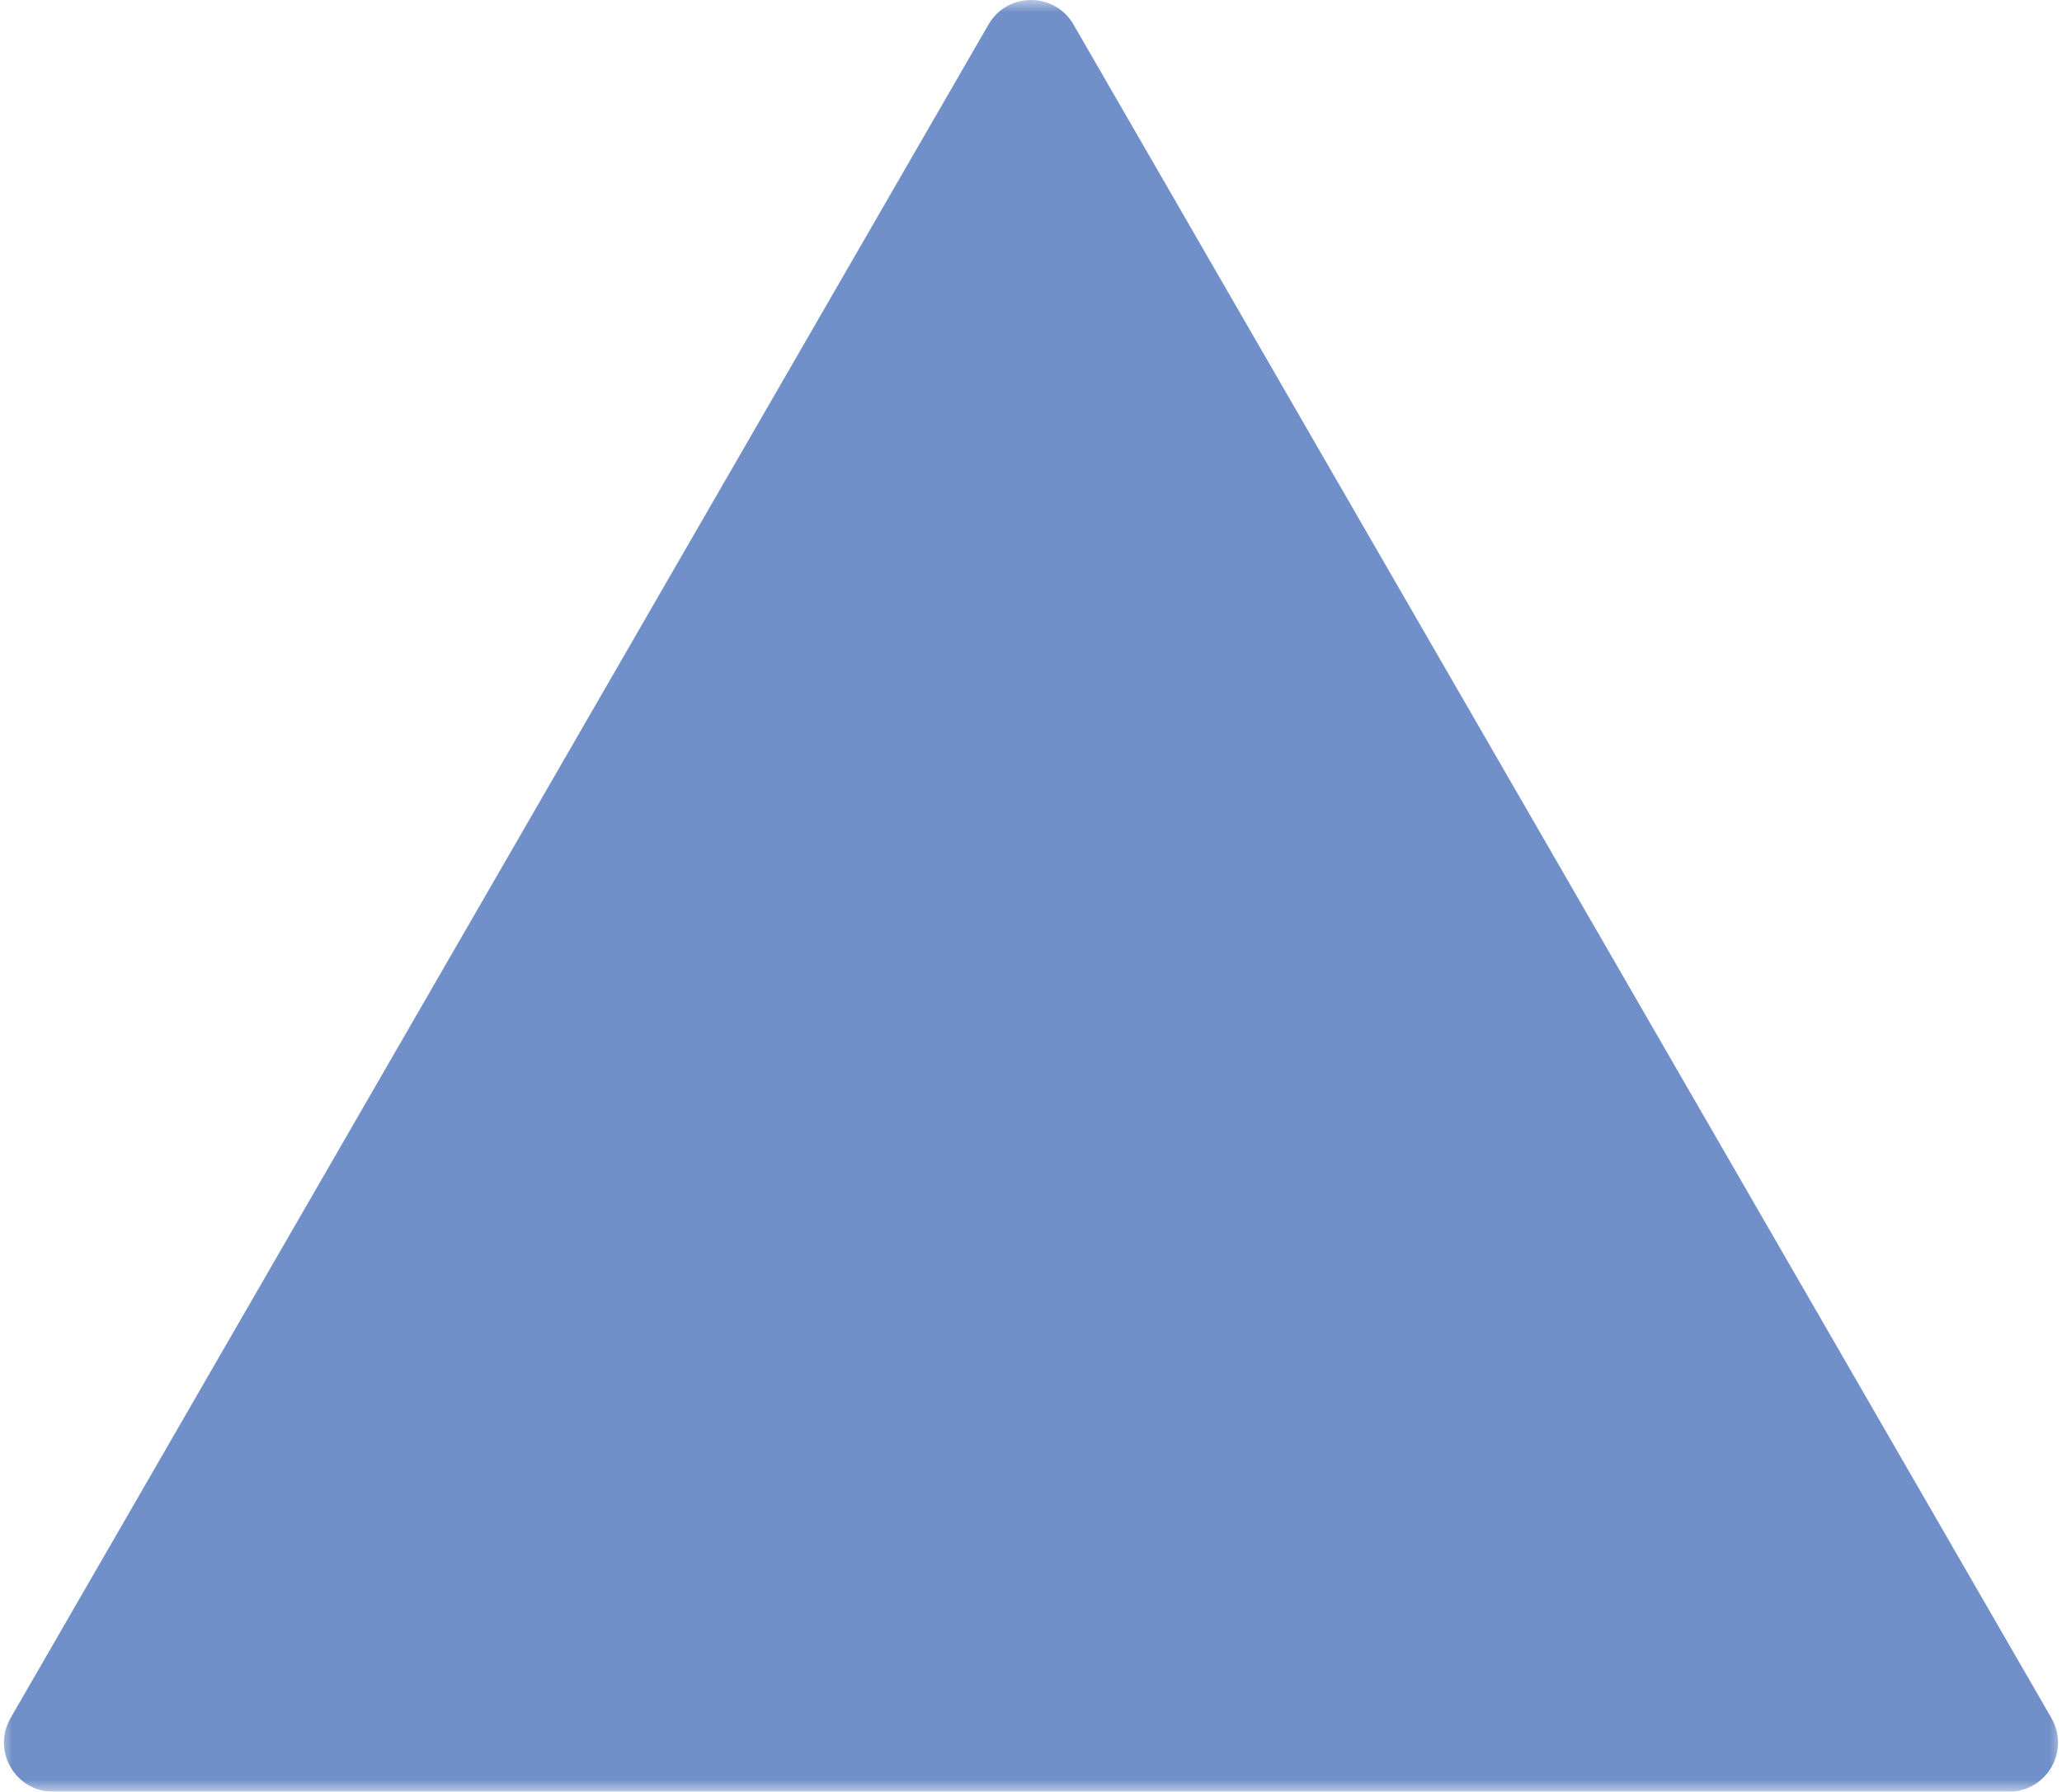 <?xml version="1.0" encoding="UTF-8"?> <svg xmlns="http://www.w3.org/2000/svg" width="84" height="73" viewBox="0 0 84 73" fill="none"><mask id="mask0_932_4" style="mask-type:alpha" maskUnits="userSpaceOnUse" x="0" y="0" width="84" height="73"><rect width="84" height="73" fill="#D9D9D9"></rect></mask><g mask="url(#mask0_932_4)"><path d="M40.268 1C41.038 -0.333 42.962 -0.333 43.732 1L83.569 70C84.339 71.333 83.377 73 81.837 73H2.163C0.623 73 -0.339 71.333 0.431 70L40.268 1Z" fill="#718FC8"></path></g></svg> 